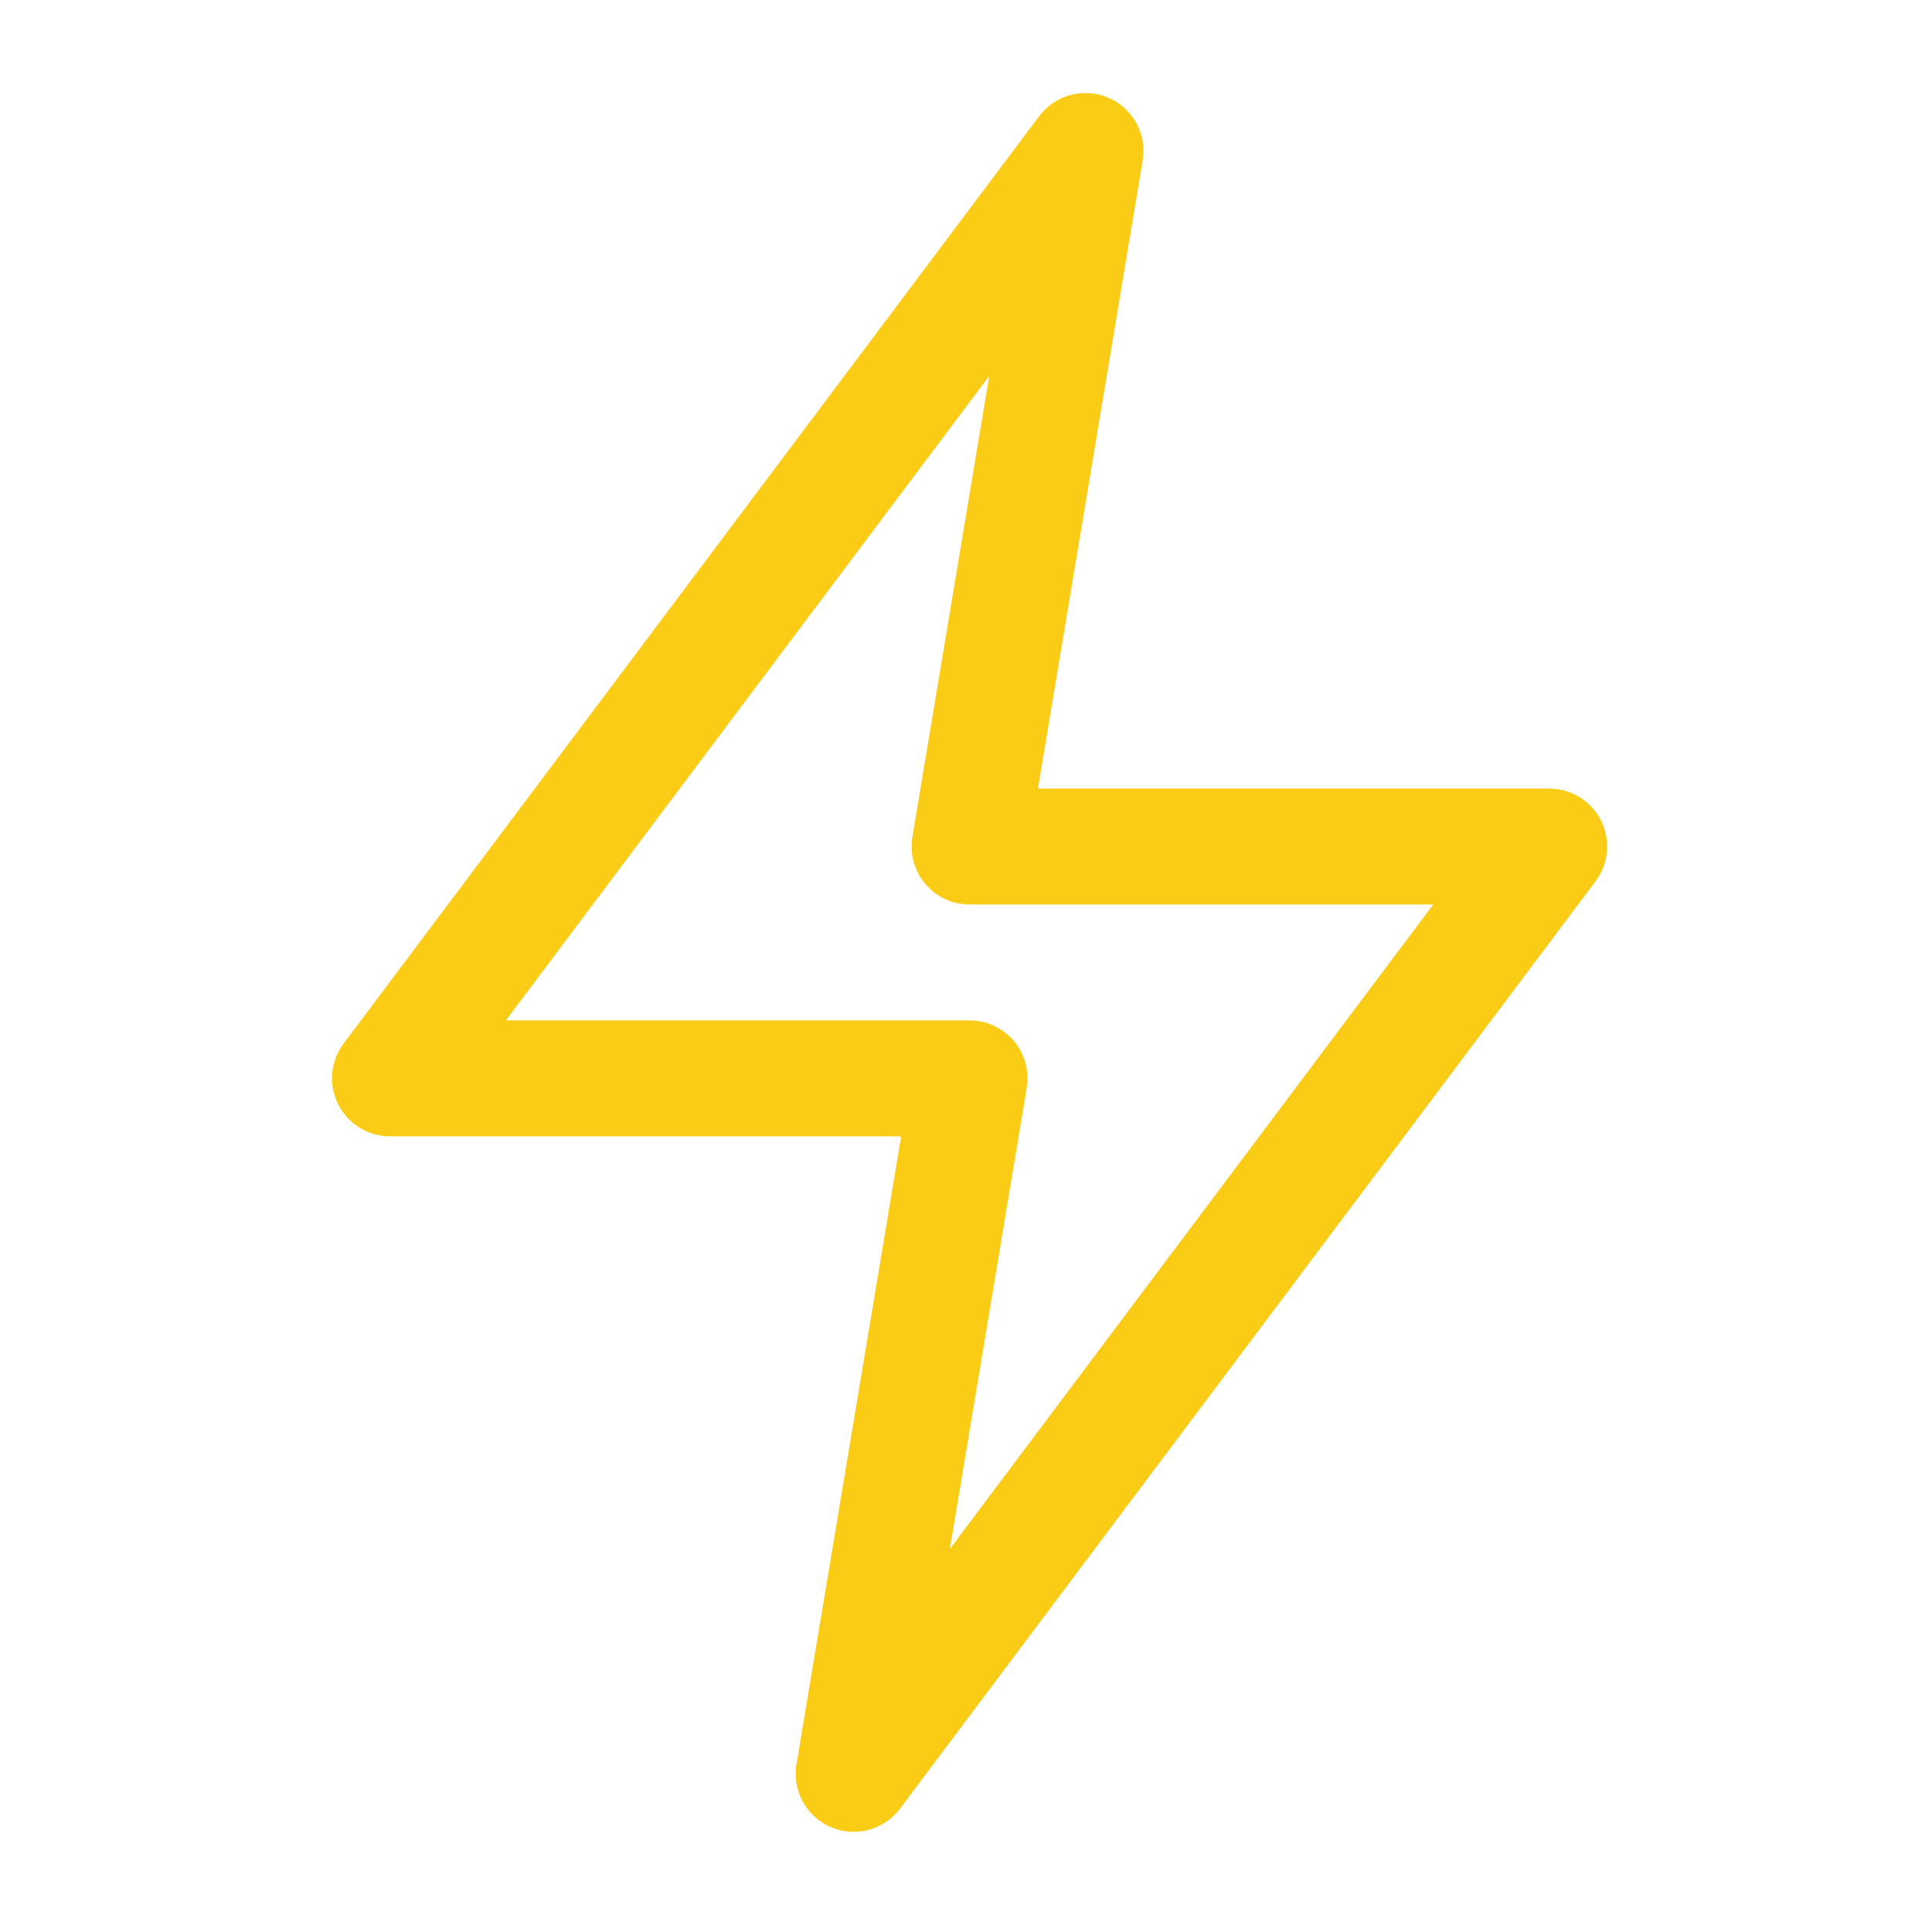 <svg width="32" height="32" viewBox="0 0 32 32" fill="none" xmlns="http://www.w3.org/2000/svg">
<g clip-path="url(#clip0_1_45)">
<path fill-rule="evenodd" clip-rule="evenodd" d="M18.357 1.618C18.764 1.792 18.999 2.222 18.926 2.659L17.192 13.061H25.659C26.023 13.061 26.355 13.266 26.518 13.591C26.68 13.917 26.645 14.306 26.427 14.597L14.907 29.957C14.642 30.311 14.168 30.437 13.762 30.263C13.355 30.089 13.12 29.66 13.192 29.223L14.926 18.821H6.459C6.096 18.821 5.763 18.615 5.601 18.29C5.438 17.965 5.473 17.576 5.691 17.285L17.211 1.925C17.477 1.571 17.95 1.444 18.357 1.618ZM8.379 16.901H16.059C16.341 16.901 16.609 17.025 16.792 17.24C16.974 17.456 17.052 17.74 17.006 18.019L15.733 25.655L23.739 14.981H16.059C15.777 14.981 15.509 14.857 15.327 14.641C15.144 14.426 15.066 14.141 15.112 13.863L16.385 6.226L8.379 16.901Z" fill="#FACC15"/>
</g>
<defs>
<clipPath id="clip0_1_45">
<rect width="28.8" height="28.8" fill="white" transform="translate(1.659 1.541)"/>
</clipPath>
</defs>
</svg>
